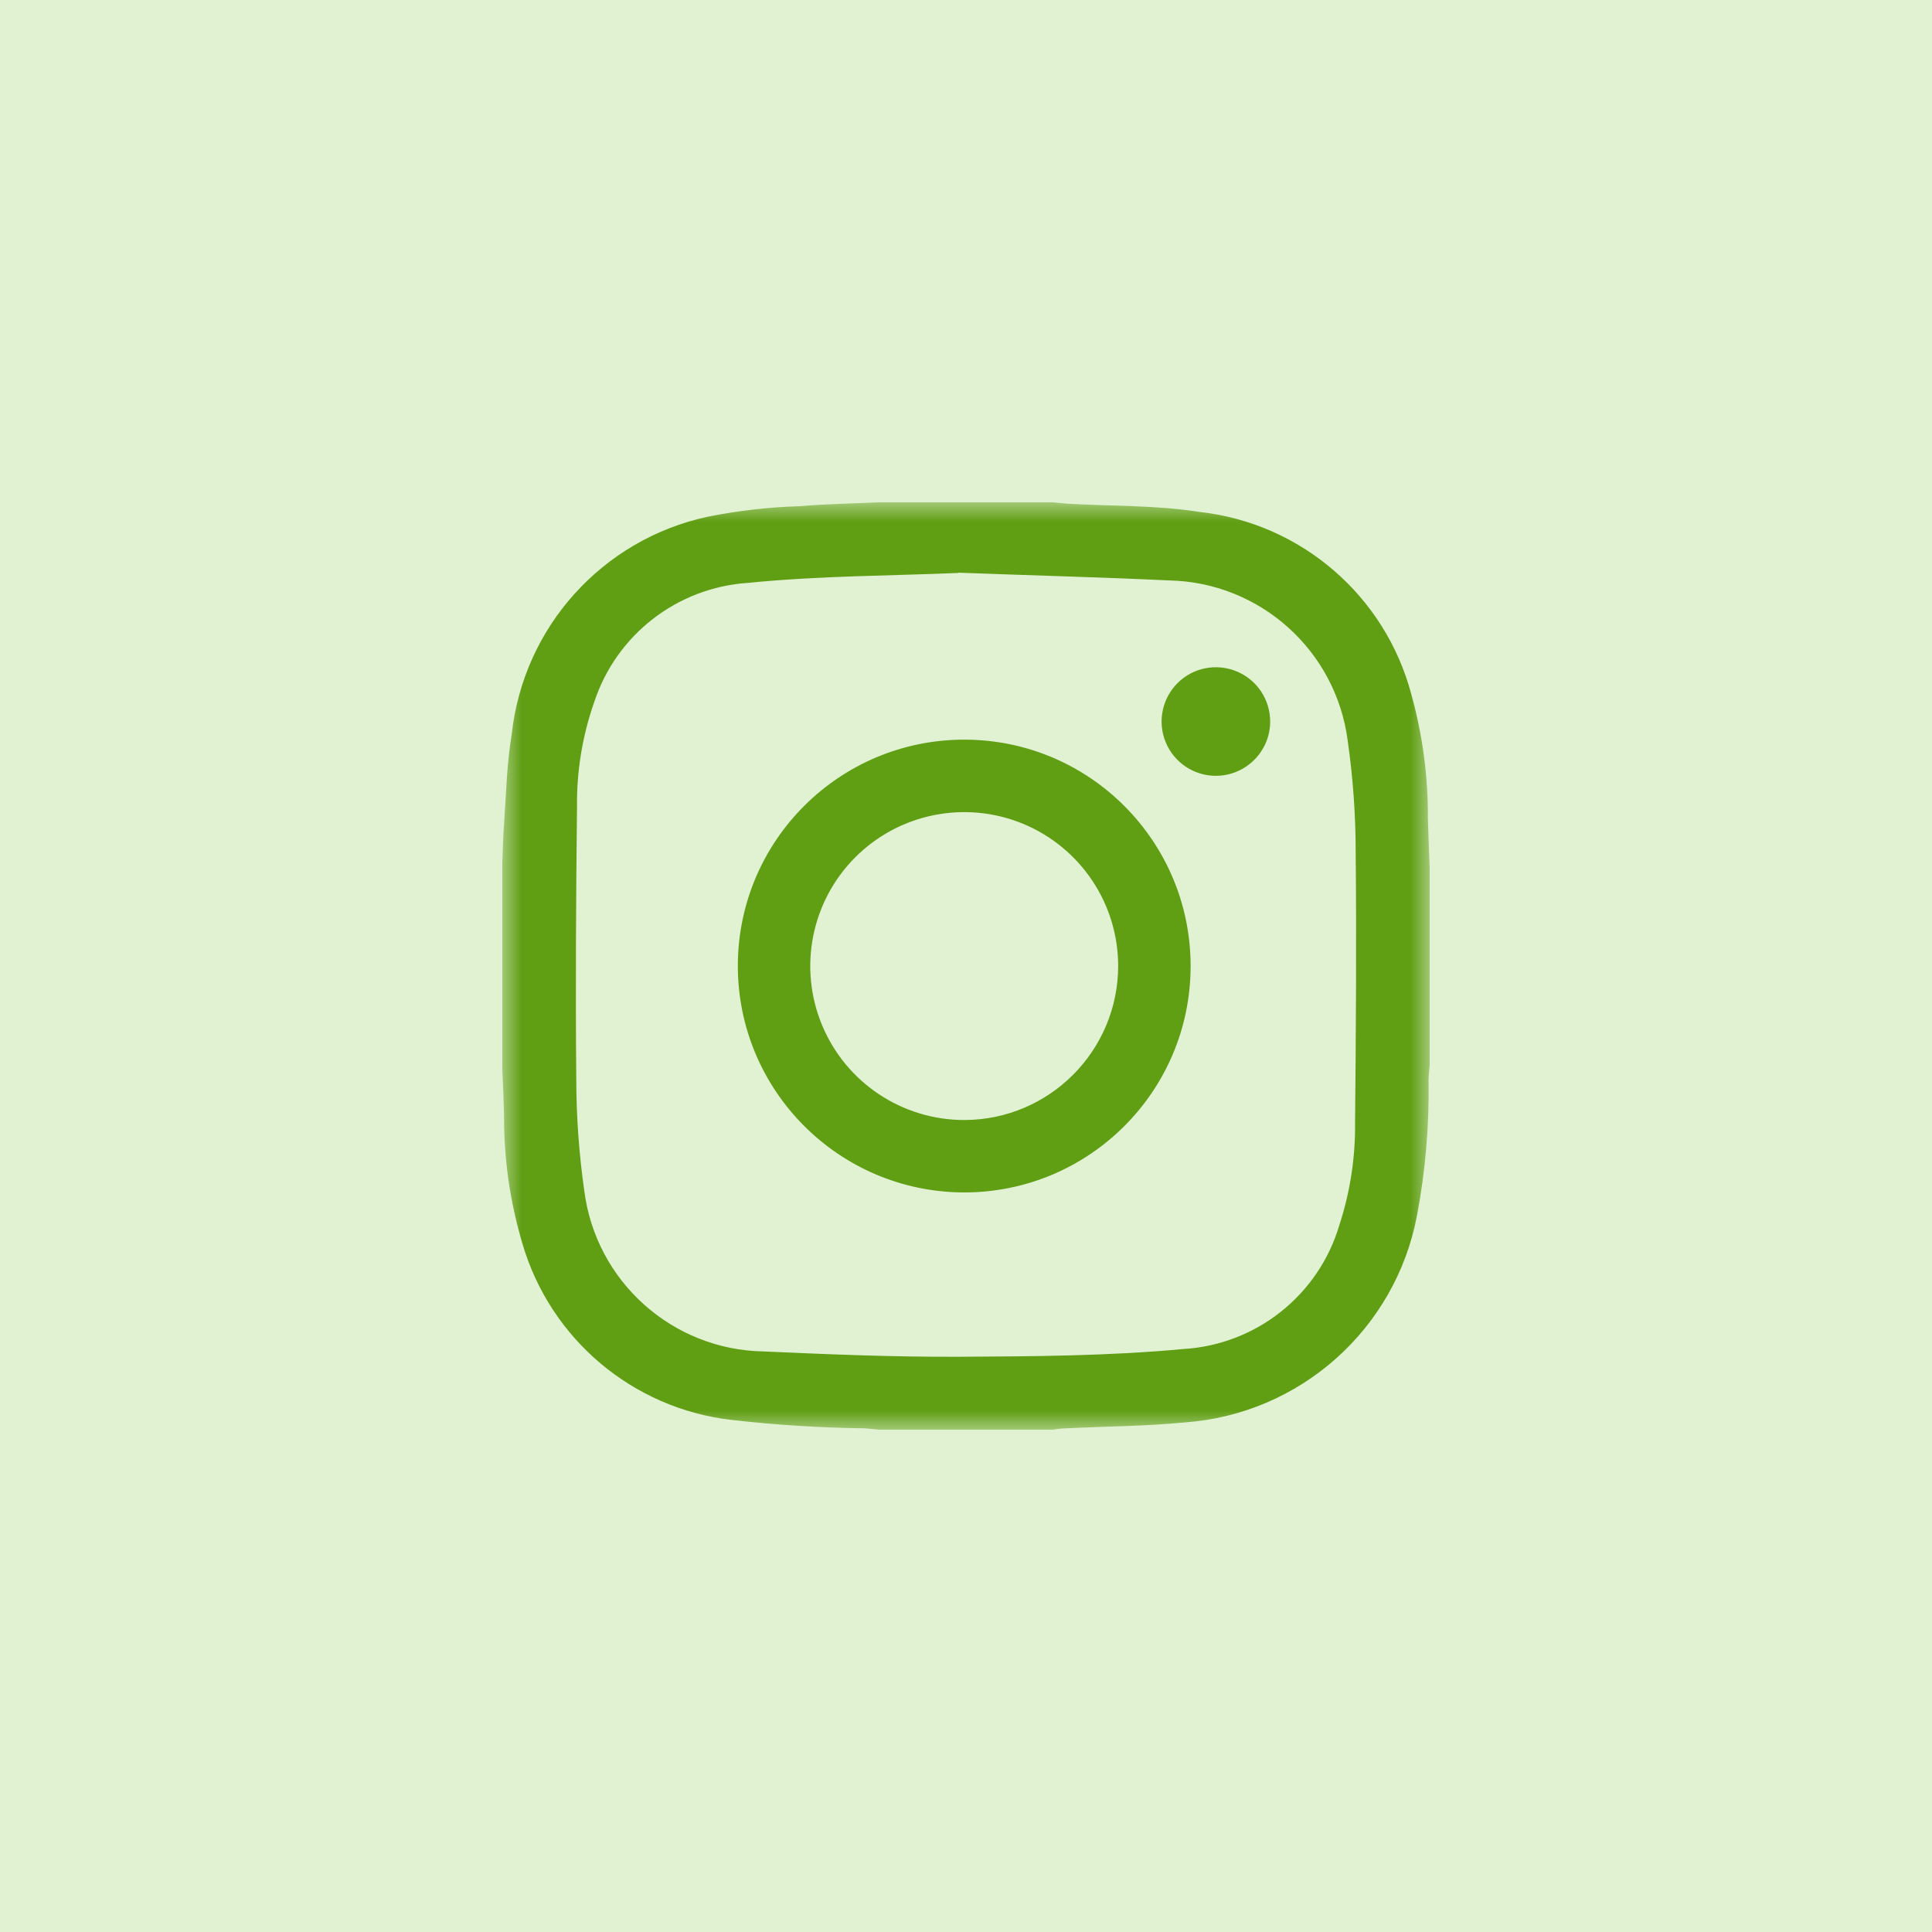 <svg xmlns="http://www.w3.org/2000/svg" xmlns:xlink="http://www.w3.org/1999/xlink" width="50px" height="50px" viewBox="0 0 50 50"><title>socials_ig</title><defs><rect id="path-1" x="0" y="0" width="24" height="24"></rect></defs><g id="Page-1" stroke="none" stroke-width="1" fill="none" fill-rule="evenodd"><g id="socials_ig"><rect id="Rectangle_252" fill="#E1F2D3" fill-rule="nonzero" x="0" y="0" width="50" height="50"></rect><g id="Group_72-Clipped" transform="translate(13, 13)"><mask id="mask-2" fill="white"><use xlink:href="#path-1"></use></mask><g id="Rectangle_101"></g><g id="Group_72" mask="url(#mask-2)" fill="#609E14" fill-rule="nonzero"><g transform="translate(0, 0)"><path d="M24,9.421 L24,14.577 C23.99,14.701 23.972,14.825 23.971,14.949 C23.991,16.127 23.89,17.304 23.671,18.462 C23.112,21.404 20.641,23.601 17.654,23.813 C16.622,23.913 15.582,23.913 14.546,23.968 C14.446,23.968 14.346,23.989 14.246,24 L9.75,24 C9.626,23.989 9.503,23.973 9.38,23.965 C8.226,23.951 7.074,23.878 5.928,23.747 C3.372,23.451 1.242,21.654 0.52,19.184 C0.197,18.098 0.036,16.971 0.045,15.838 C0.035,15.45 0.016,15.061 0,14.672 L0,9.328 C0.015,8.986 0.02,8.643 0.046,8.3 C0.1,7.533 0.116,6.755 0.244,6 C0.545,3.229 2.586,0.963 5.31,0.374 C6.098,0.216 6.897,0.124 7.7,0.1 C8.379,0.042 9.065,0.031 9.75,-5.54244151e-16 L14.25,-5.54244151e-16 C14.373,0.011 14.495,0.027 14.619,0.035 C15.763,0.101 16.919,0.071 18.048,0.249 C20.674,0.542 22.851,2.419 23.526,4.974 C23.817,6.02 23.961,7.101 23.954,8.187 C23.964,8.599 23.984,9.012 23.999,9.423 L24,9.421 Z M11.8,1.828 C10.112,1.901 8.224,1.898 6.355,2.085 C4.526,2.207 2.954,3.425 2.38,5.165 C2.071,6.043 1.92,6.969 1.933,7.9 C1.907,10.236 1.892,12.572 1.914,14.907 C1.914,15.883 1.984,16.857 2.122,17.823 C2.424,20.165 4.396,21.932 6.757,21.975 C8.45,22.051 10.145,22.121 11.839,22.113 C13.767,22.102 15.703,22.092 17.62,21.913 C19.511,21.802 21.129,20.517 21.664,18.7 C21.943,17.844 22.08,16.949 22.069,16.049 C22.092,13.713 22.107,11.377 22.085,9.042 C22.084,8.082 22.015,7.123 21.879,6.173 C21.577,3.832 19.605,2.065 17.245,2.021 C15.498,1.938 13.745,1.894 11.804,1.821 L11.8,1.828 Z" id="Path_35"></path><path d="M6.095,11.986 C6.103,8.75 8.733,6.134 11.969,6.142 C15.205,6.15 17.821,8.78 17.813,12.016 C17.805,15.252 15.175,17.868 11.939,17.86 C8.705,17.847 6.091,15.22 6.095,11.986 M15.938,12.001 C15.938,10.389 14.966,8.936 13.477,8.32 C11.987,7.704 10.273,8.047 9.134,9.187 C7.996,10.328 7.656,12.043 8.275,13.531 C8.894,15.019 10.348,15.988 11.96,15.986 C14.157,15.979 15.935,14.197 15.938,12 L15.938,12.001 Z" id="Path_36"></path><path d="M18.472,7.078 C17.902,7.08 17.388,6.738 17.169,6.212 C16.951,5.685 17.072,5.079 17.476,4.677 C17.879,4.275 18.486,4.157 19.011,4.378 C19.536,4.598 19.876,5.114 19.872,5.684 C19.865,6.453 19.241,7.074 18.472,7.078 Z" id="Path_37"></path></g></g></g></g></g></svg>